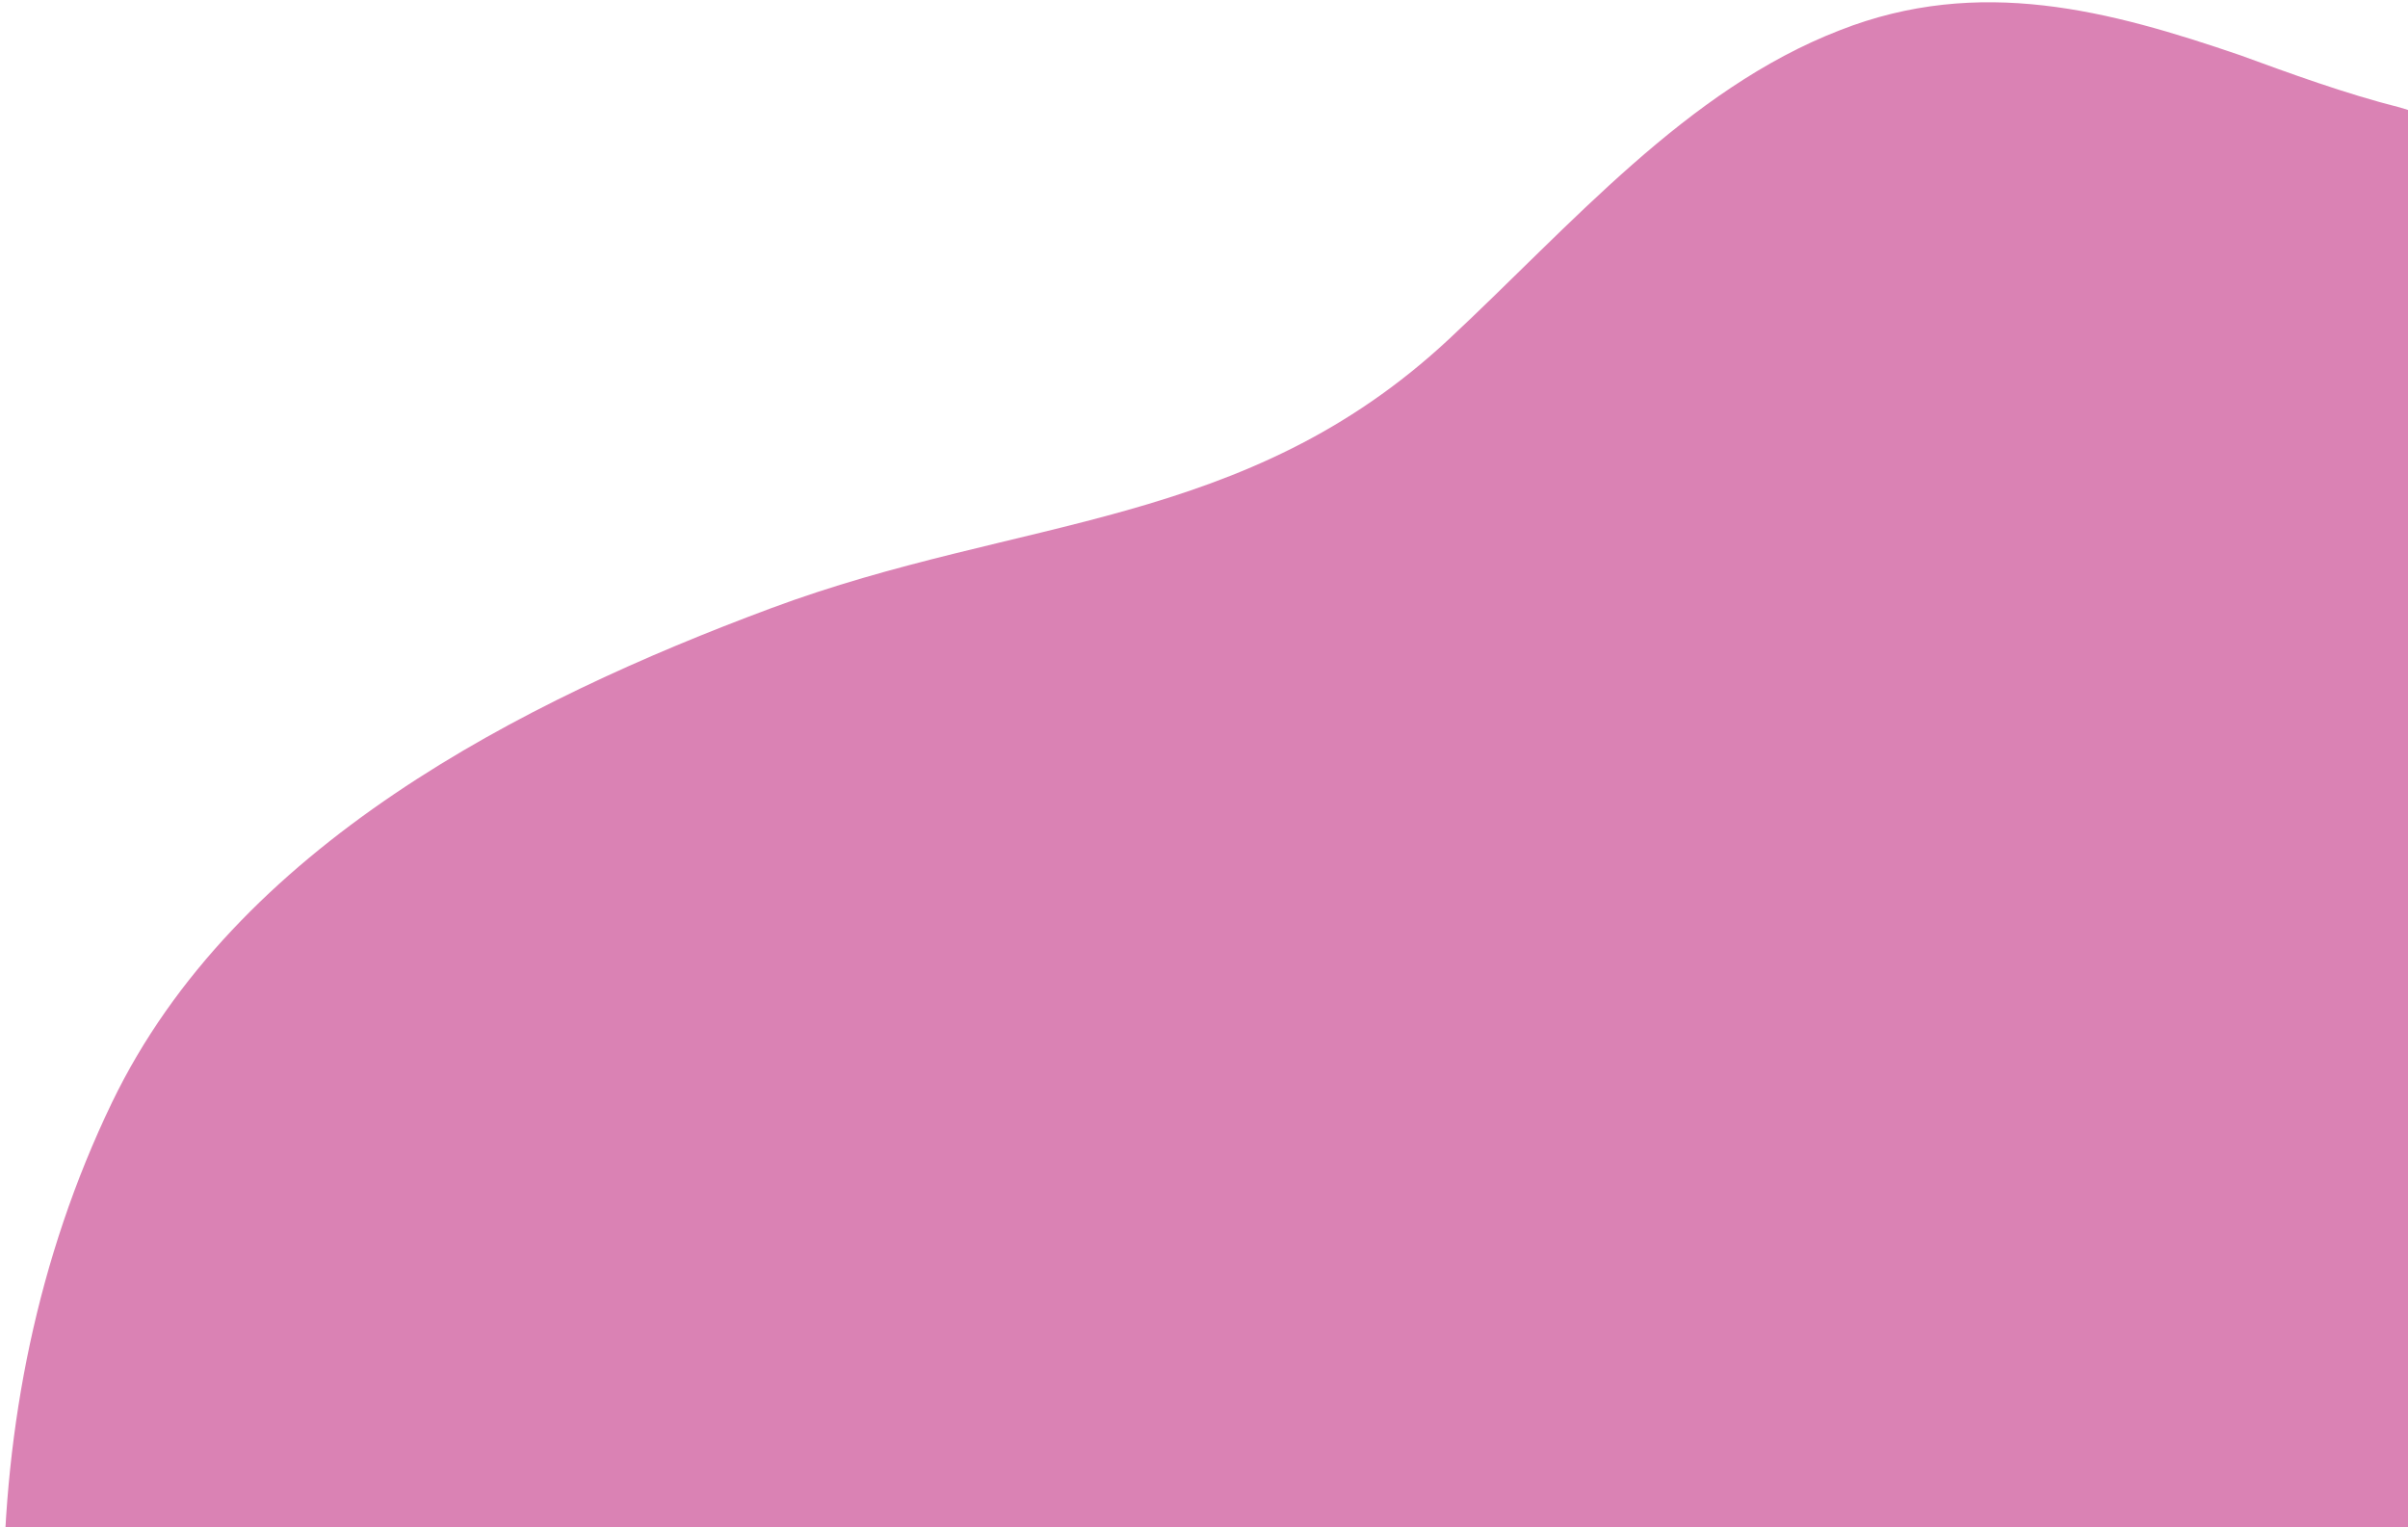 <svg width="503" height="319" viewBox="0 0 503 319" fill="none" xmlns="http://www.w3.org/2000/svg">
<path fill-rule="evenodd" clip-rule="evenodd" d="M467.368 11.322C478.377 15.35 489.937 19.579 501.367 22.459C531.723 31.613 584.07 54.018 596.088 87.704C605.252 113.837 648.179 318.944 621.928 390.698C603.867 440.065 531.47 515.114 486.754 546.918C383.342 619.732 262.669 659.544 127.944 584.22C37.62 534.252 -38.985 359.781 23.369 230.291C49.246 176.624 108.984 146.41 161.01 127.043C213.035 107.675 260.042 110.554 302.665 70.824C328.239 46.986 352.32 18.697 384.312 6.319C413.471 -5.142 440.735 2.229 467.918 11.524L467.368 11.322Z" fill="#DA82B4"/>
</svg>
